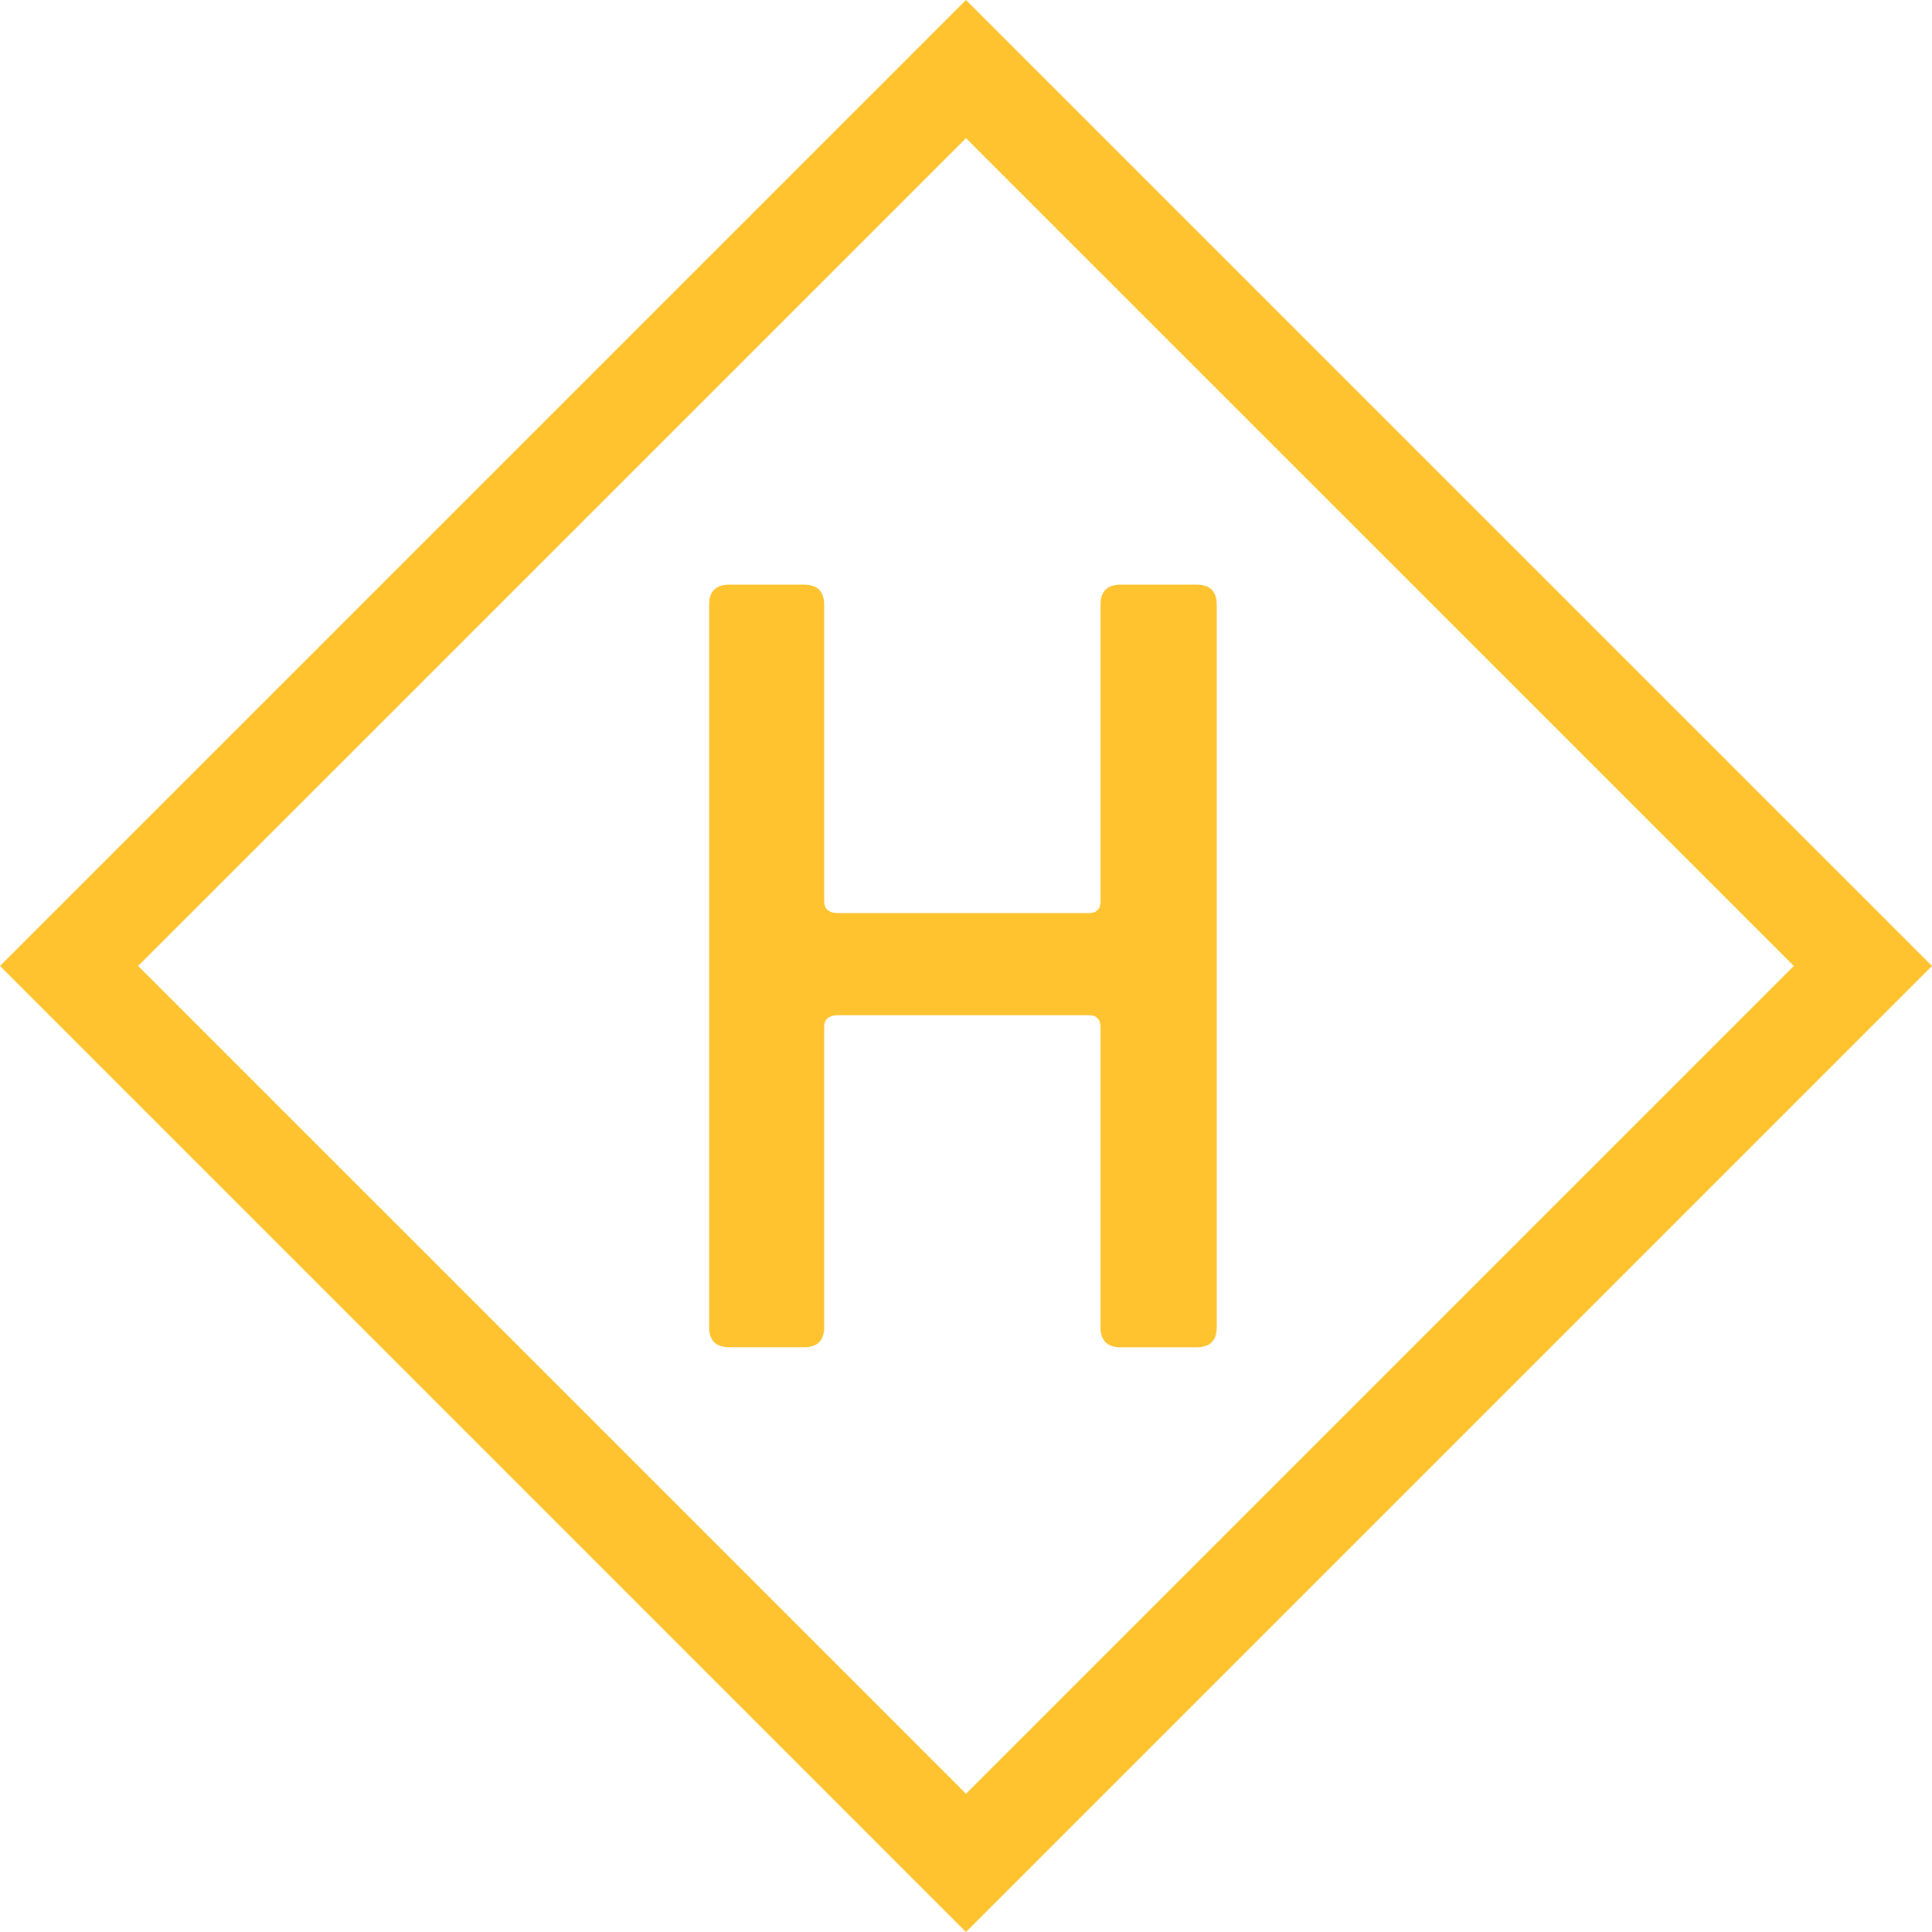 <svg width="260" height="260" viewBox="0 0 260 260" fill="none" xmlns="http://www.w3.org/2000/svg">
<path d="M129.999 0L0 129.994L129.999 260L260 129.994L129.999 0ZM18.594 129.994L129.999 18.597L241.402 129.994L129.999 241.393L18.594 129.994Z" fill="#FEC32E"/>
<path d="M161.033 78.679H150.82C149.008 78.679 148.103 79.584 148.105 81.392V121.285C148.105 122.348 147.573 122.88 146.509 122.881H112.828C111.551 122.881 110.913 122.349 110.913 121.285V81.392C110.913 79.585 110.008 78.681 108.2 78.679H98.144C96.333 78.679 95.429 79.584 95.431 81.392V178.594C95.431 180.402 96.335 181.306 98.144 181.306H108.2C110.01 181.306 110.914 180.402 110.913 178.594V138.219C110.913 137.155 111.551 136.623 112.828 136.623H146.507C147.57 136.623 148.102 137.155 148.102 138.219V178.601C148.102 180.409 149.007 181.313 150.818 181.313H161.033C162.84 181.313 163.745 180.409 163.746 178.601V81.392C163.746 79.585 162.842 78.681 161.033 78.679Z" fill="#FEC32E"/>
</svg>
